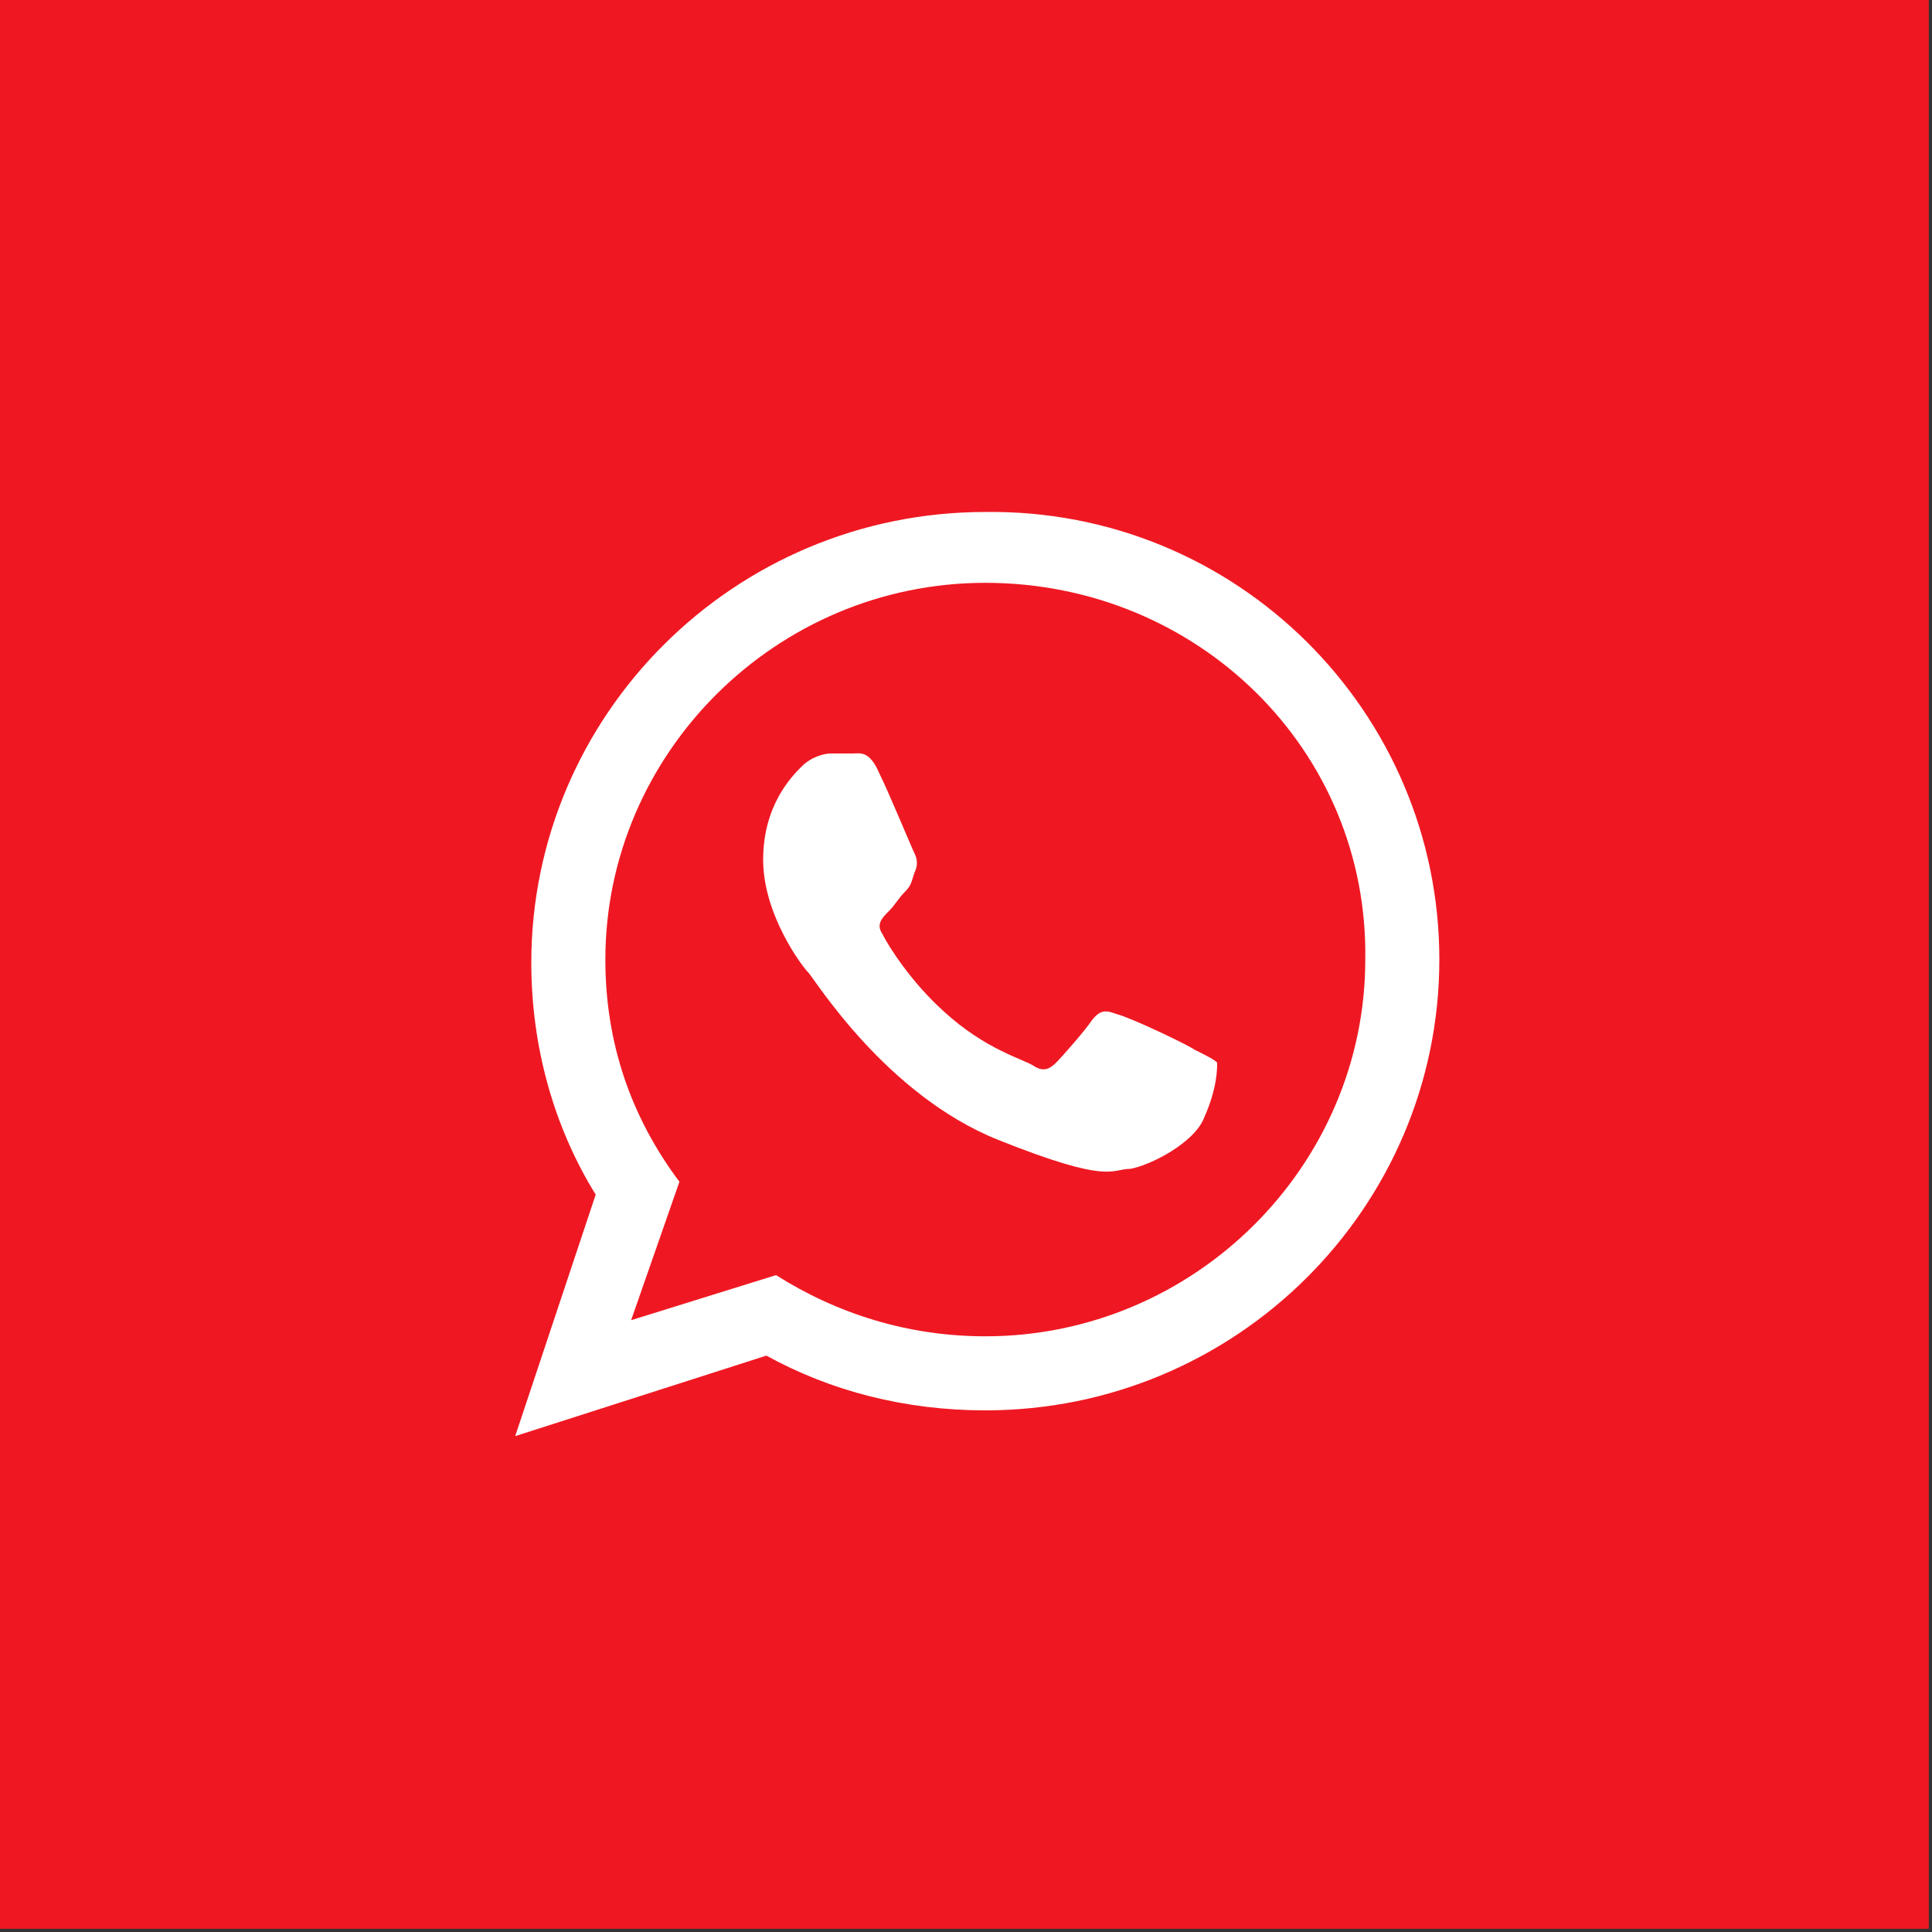 <?xml version="1.0" encoding="UTF-8"?>
<svg width="60px" height="60px" viewBox="0 0 60 60" version="1.1" xmlns="http://www.w3.org/2000/svg" xmlns:xlink="http://www.w3.org/1999/xlink">
    <rect x="0" y="0" width="60" height="60" fill="#333333" stroke="none"/>
    <title>Whatsapp</title>
    <g id="Page-1" stroke="none" stroke-width="1" fill="none" fill-rule="evenodd">
        <g id="Design_FullWidth_01" transform="translate(0, -175)">
            <g id="Group" transform="translate(0, 175)">
                <rect id="Rectangle-path" fill="#EF1822" fill-rule="nonzero" x="0" y="0" width="59.9" height="59.9"></rect>
                <path d="M44.7,29.8 C44.7,37.5 38.4,43.8 30.6,43.8 C28.1,43.8 25.8,43.2 23.8,42.1 L16,44.6 L18.5,37.1 C17.2,35 16.5,32.5 16.5,29.9 C16.5,22.2 22.8,15.9 30.6,15.9 C38.4,15.8 44.7,22.1 44.7,29.8 L44.7,29.8 Z M30.6,18.1 C24.1,18.1 18.8,23.4 18.8,29.8 C18.8,32.4 19.6,34.7 21.1,36.7 L19.6,41 L24.1,39.6 C26,40.8 28.2,41.5 30.6,41.5 C37.1,41.5 42.4,36.2 42.4,29.8 C42.5,23.3 37.2,18.1 30.6,18.1 L30.6,18.1 Z M37.8,33 C37.7,32.9 37.5,32.8 37.1,32.6 C36.8,32.4 35.1,31.6 34.7,31.5 C34.4,31.4 34.2,31.3 33.9,31.7 C33.7,32 33,32.8 32.8,33 C32.6,33.2 32.4,33.3 32.1,33.1 C31.8,32.9 30.6,32.6 29.3,31.4 C28.3,30.5 27.6,29.4 27.4,29 C27.2,28.7 27.4,28.5 27.6,28.3 C27.8,28.1 27.9,27.9 28.1,27.7 C28.3,27.5 28.3,27.4 28.4,27.1 C28.5,26.9 28.5,26.7 28.4,26.5 C28.3,26.3 27.6,24.6 27.3,24 C27,23.3 26.7,23.4 26.5,23.4 C26.3,23.4 26.1,23.4 25.8,23.4 C25.6,23.4 25.2,23.5 24.9,23.8 C24.6,24.1 23.7,25 23.7,26.7 C23.7,28.4 24.9,30 25.1,30.2 C25.3,30.4 27.5,34 31,35.4 C34.5,36.8 34.5,36.3 35.1,36.3 C35.7,36.2 37.1,35.5 37.4,34.7 C37.8,33.8 37.8,33.2 37.8,33 L37.8,33 Z" id="Shape" fill="#FFFFFF"></path>
            </g>
        </g>
    </g>
</svg>
